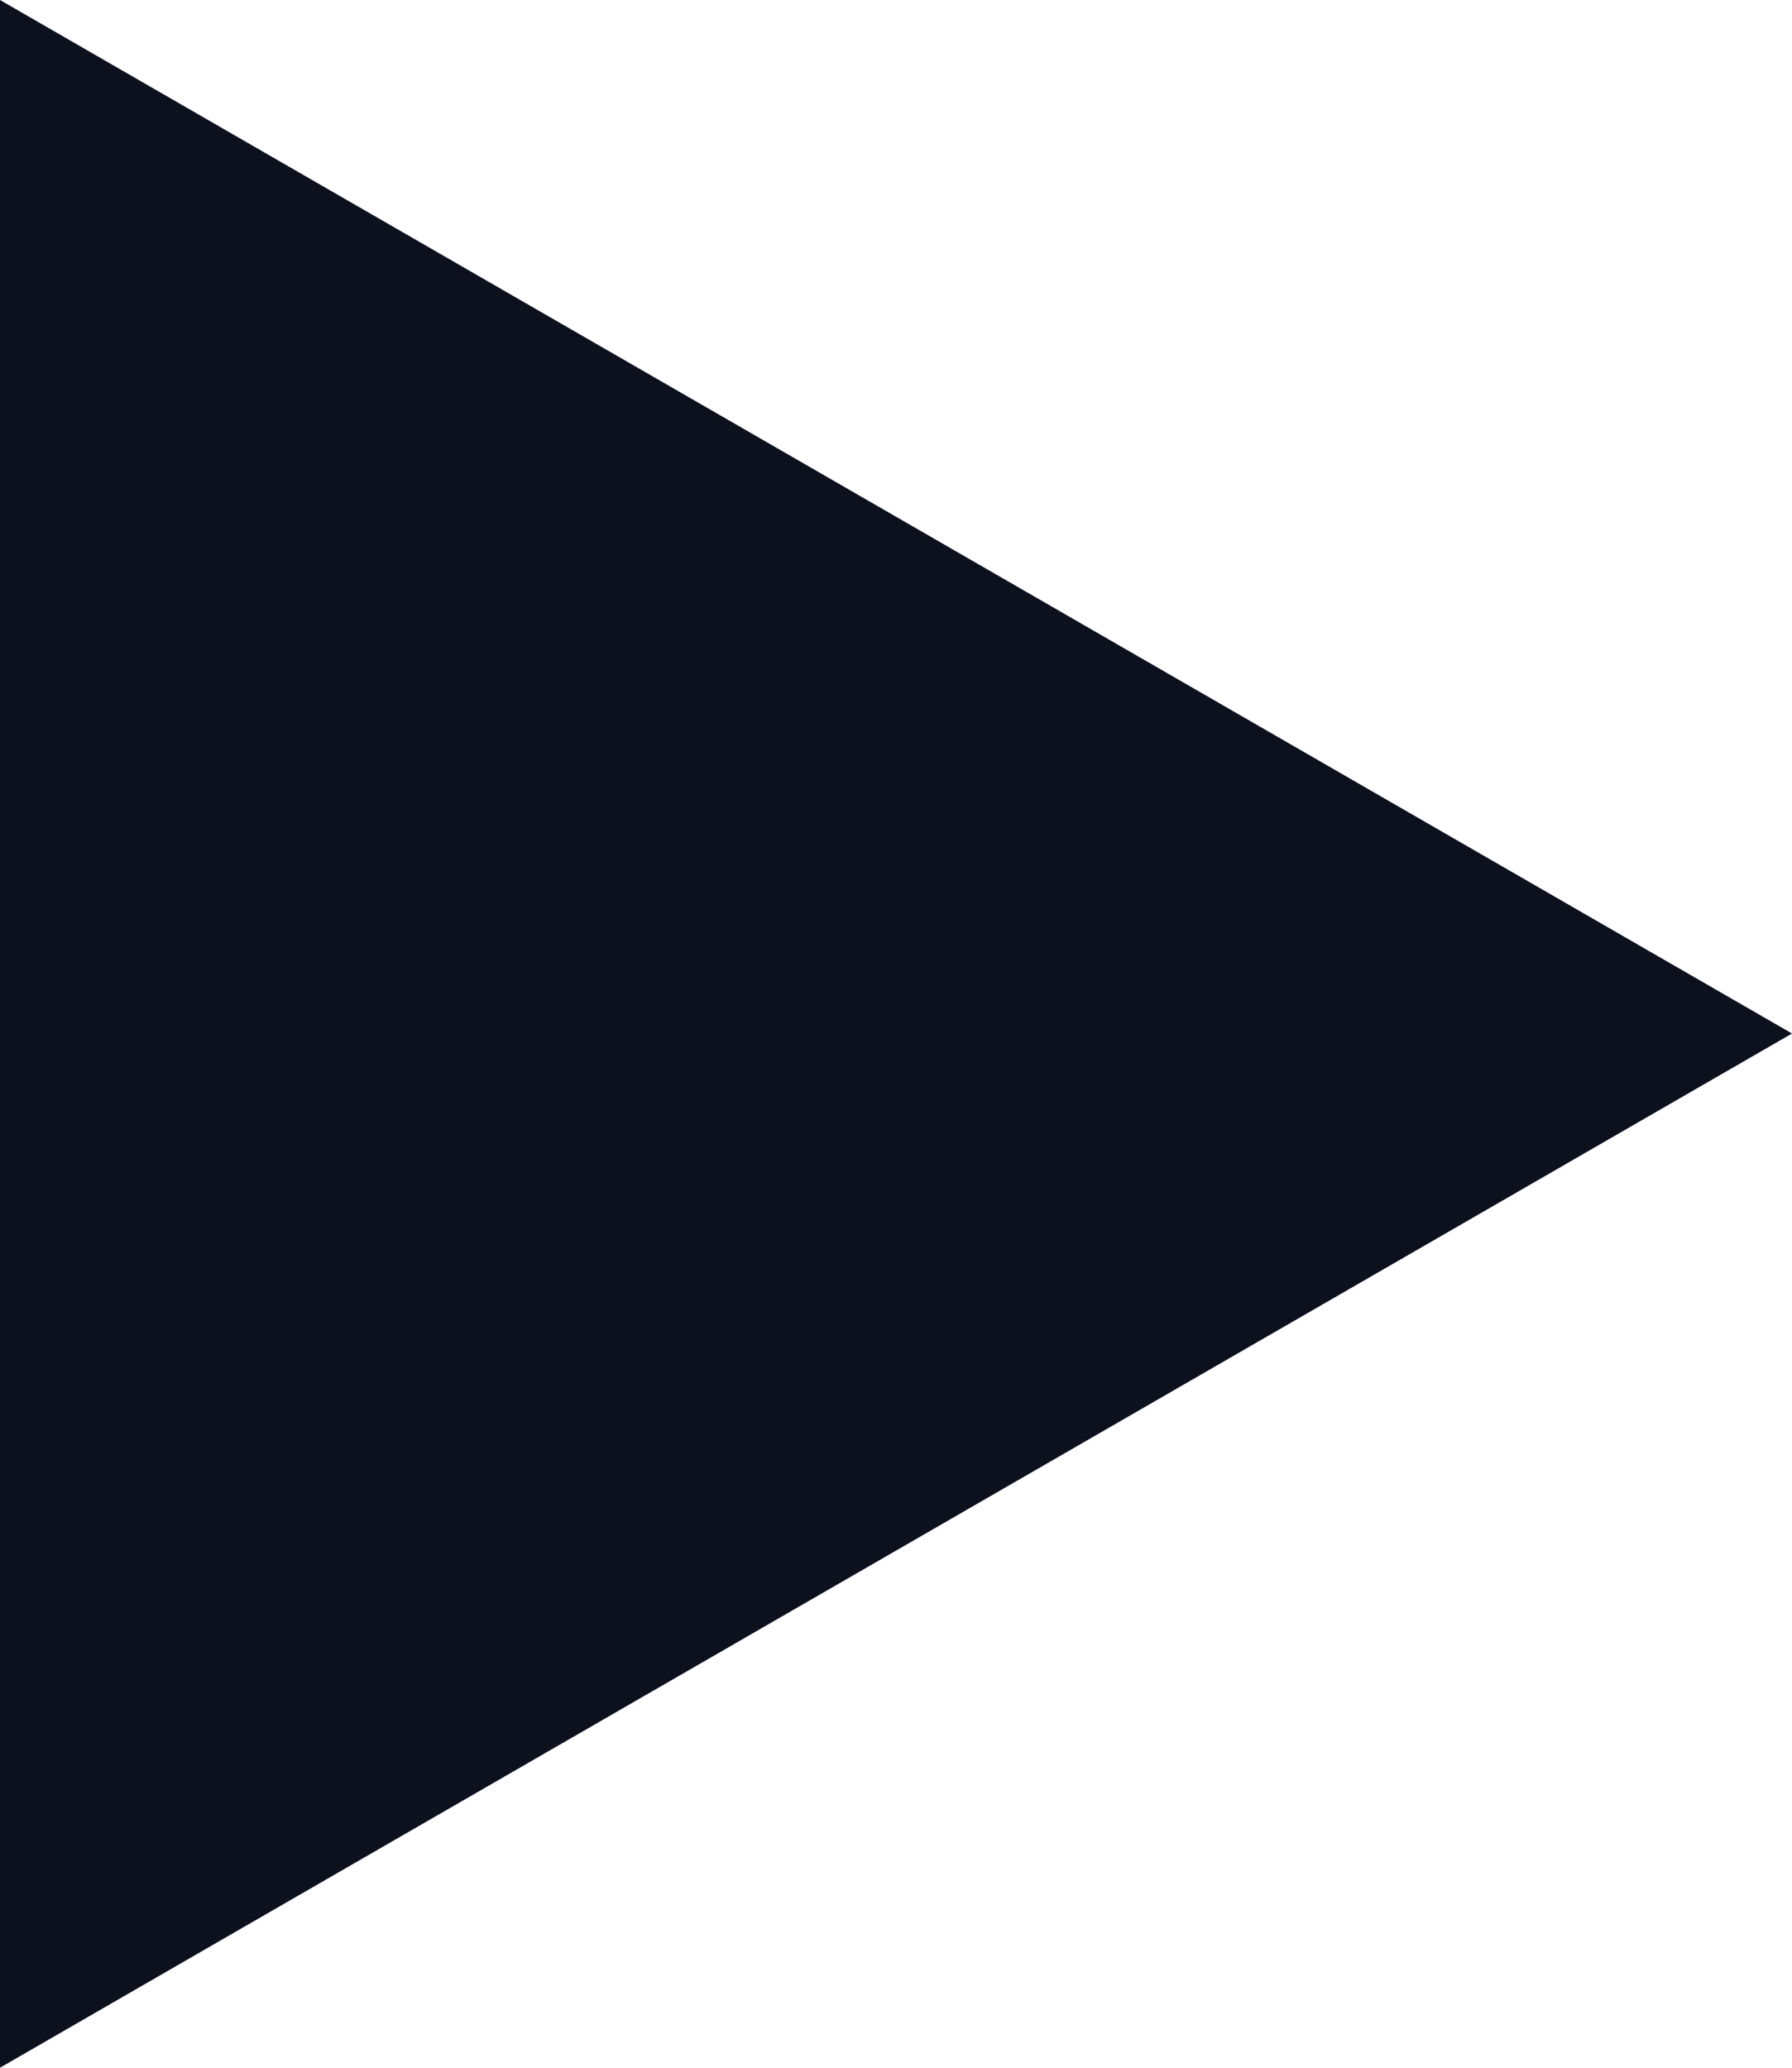 <svg width="26" height="30" viewBox="0 0 26 30" fill="none" xmlns="http://www.w3.org/2000/svg">
<path d="M26 14.995C17.233 9.936 8.656 4.993 0 0V30C8.689 24.985 17.267 20.036 26 14.995Z" fill="#0C111D"/>
</svg>
